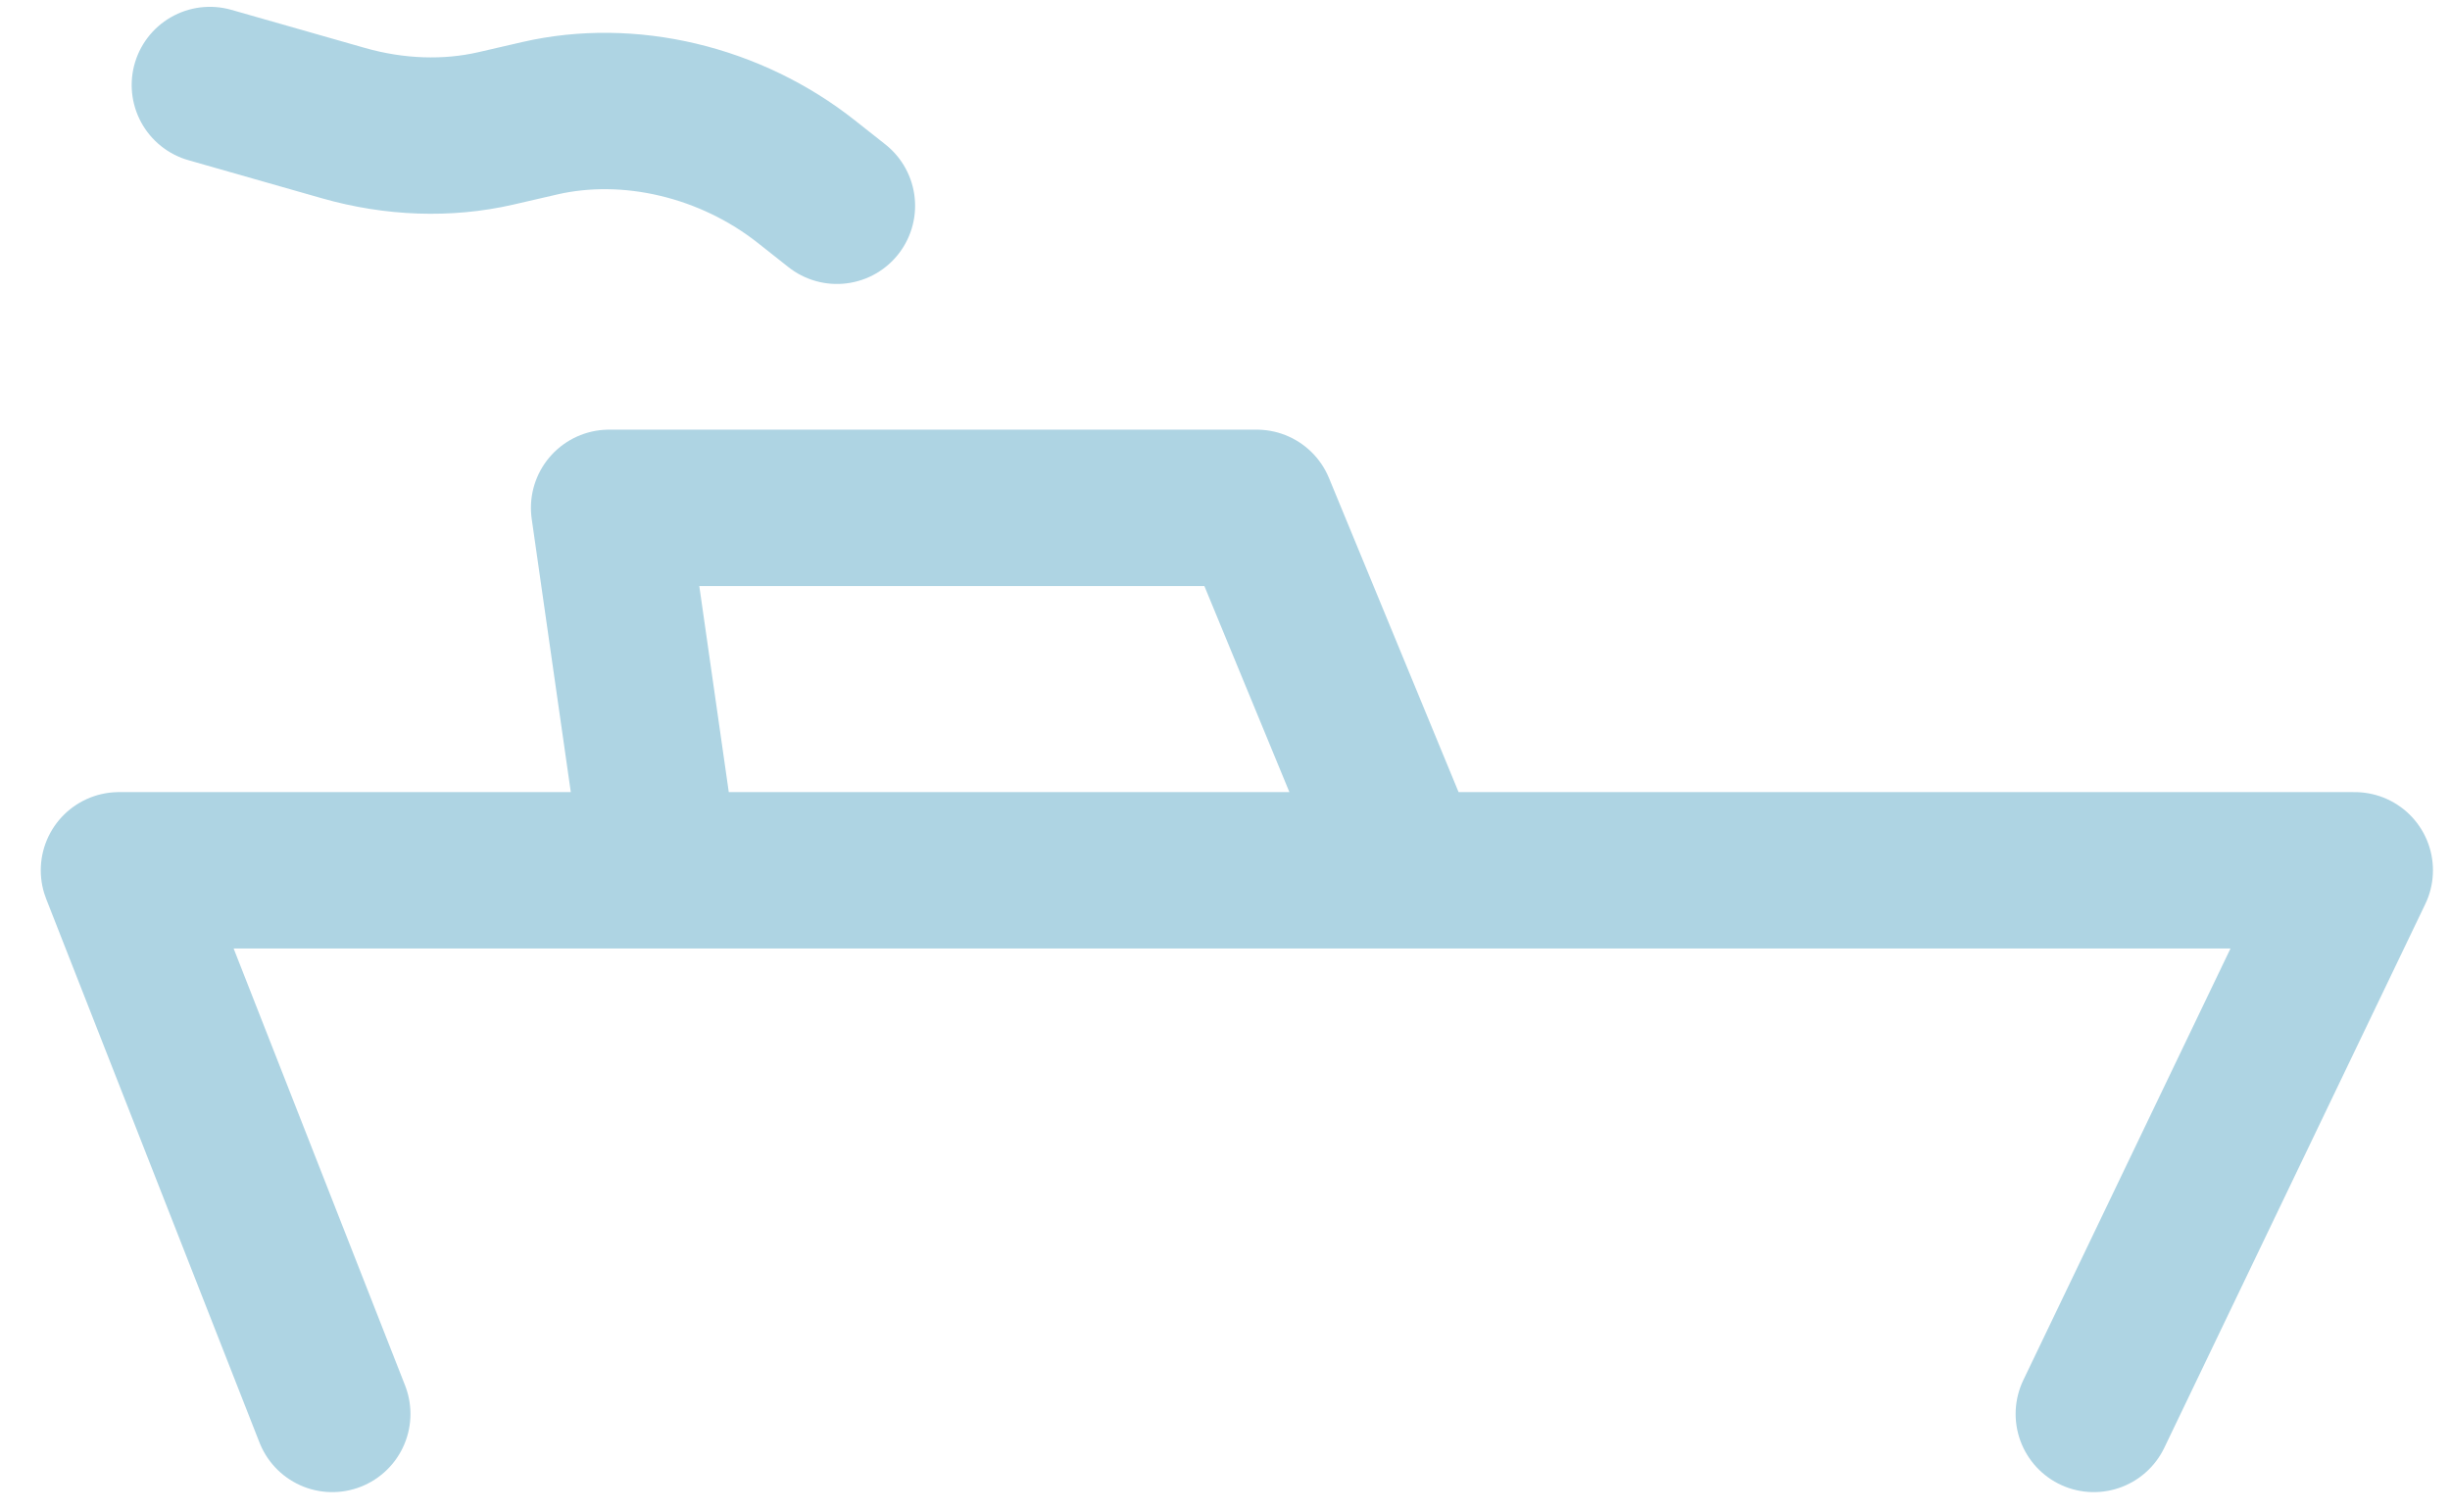 <?xml version="1.0" encoding="UTF-8"?> <svg xmlns="http://www.w3.org/2000/svg" width="47" height="29" viewBox="0 0 47 29" fill="none"><path d="M6.374 27.127L2.282 16.697H12.68M12.68 16.697L11.685 9.743L24.108 9.743L26.977 16.697M12.68 16.697L26.977 16.697M40.167 27.127L45.173 16.697H23.741H26.977M16.055 3.948L15.469 3.485C14.753 2.919 13.906 2.51 13.01 2.297C12.115 2.084 11.201 2.074 10.358 2.268L9.513 2.463C8.584 2.677 7.57 2.642 6.592 2.363L4.026 1.631" stroke="#AED4E3" stroke-width="3" stroke-linecap="round" stroke-linejoin="round"></path></svg> 